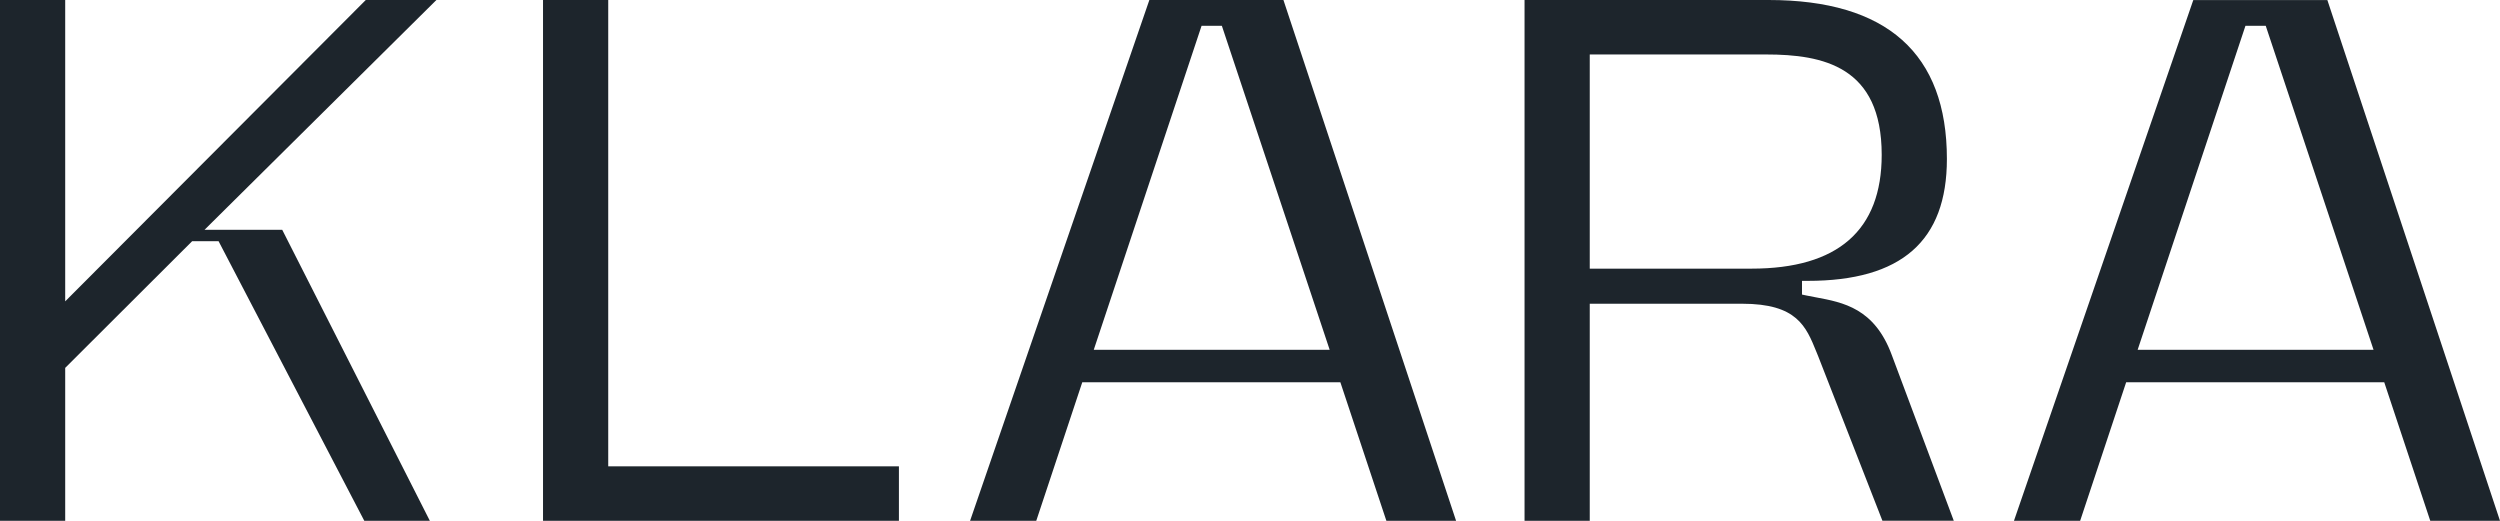 <svg width="240" height="50" viewBox="0 0 240 50" fill="none" xmlns="http://www.w3.org/2000/svg">
<g id="logo">
<path id="Vector" d="M34.974 50L20.982 23.153H18.449L6.259 35.316V50H0V0H6.259V28.929L35.114 0H41.895L19.636 22.059H27.093L41.267 50H34.974Z" fill="#1D252C"/>
<path id="Vector_2" d="M52.13 50V0H58.39V44.767H86.296V50H52.13Z" fill="#1D252C"/>
<path id="Vector_3" d="M133.093 50L128.675 36.698H103.898L99.48 50H93.126L110.339 0H123.209L139.783 49.996H133.093V50ZM105.006 33.578H127.647L117.298 2.476H115.351L105.002 33.578H105.006Z" fill="#1D252C"/>
<path id="Vector_4" d="M180.715 50L174.55 34.211L174.387 33.81C173.378 31.316 172.509 29.158 167.243 29.158H152.616V50H146.356V0H169.78C181.142 0 186.902 5.136 186.902 15.264C186.902 23.134 182.533 26.963 173.544 26.963H172.992V28.278L173.431 28.371C173.711 28.431 174.005 28.484 174.308 28.54C176.957 29.034 179.962 29.592 181.618 34.102L187.563 49.992H180.718L180.715 50ZM152.616 25.79H168.143C176.436 25.79 180.643 22.112 180.643 14.86C180.643 6.372 175.026 5.229 169.534 5.229H152.616V25.79Z" fill="#1D252C"/>
<path id="Vector_5" d="M233.306 50L228.888 36.699H204.111L199.693 50H193.339L210.556 0.004H223.426L240 50H233.31H233.306ZM205.219 33.578H227.859L217.51 2.476H215.564L205.215 33.578H205.219Z" fill="#1D252C"/>
</g>
</svg>
